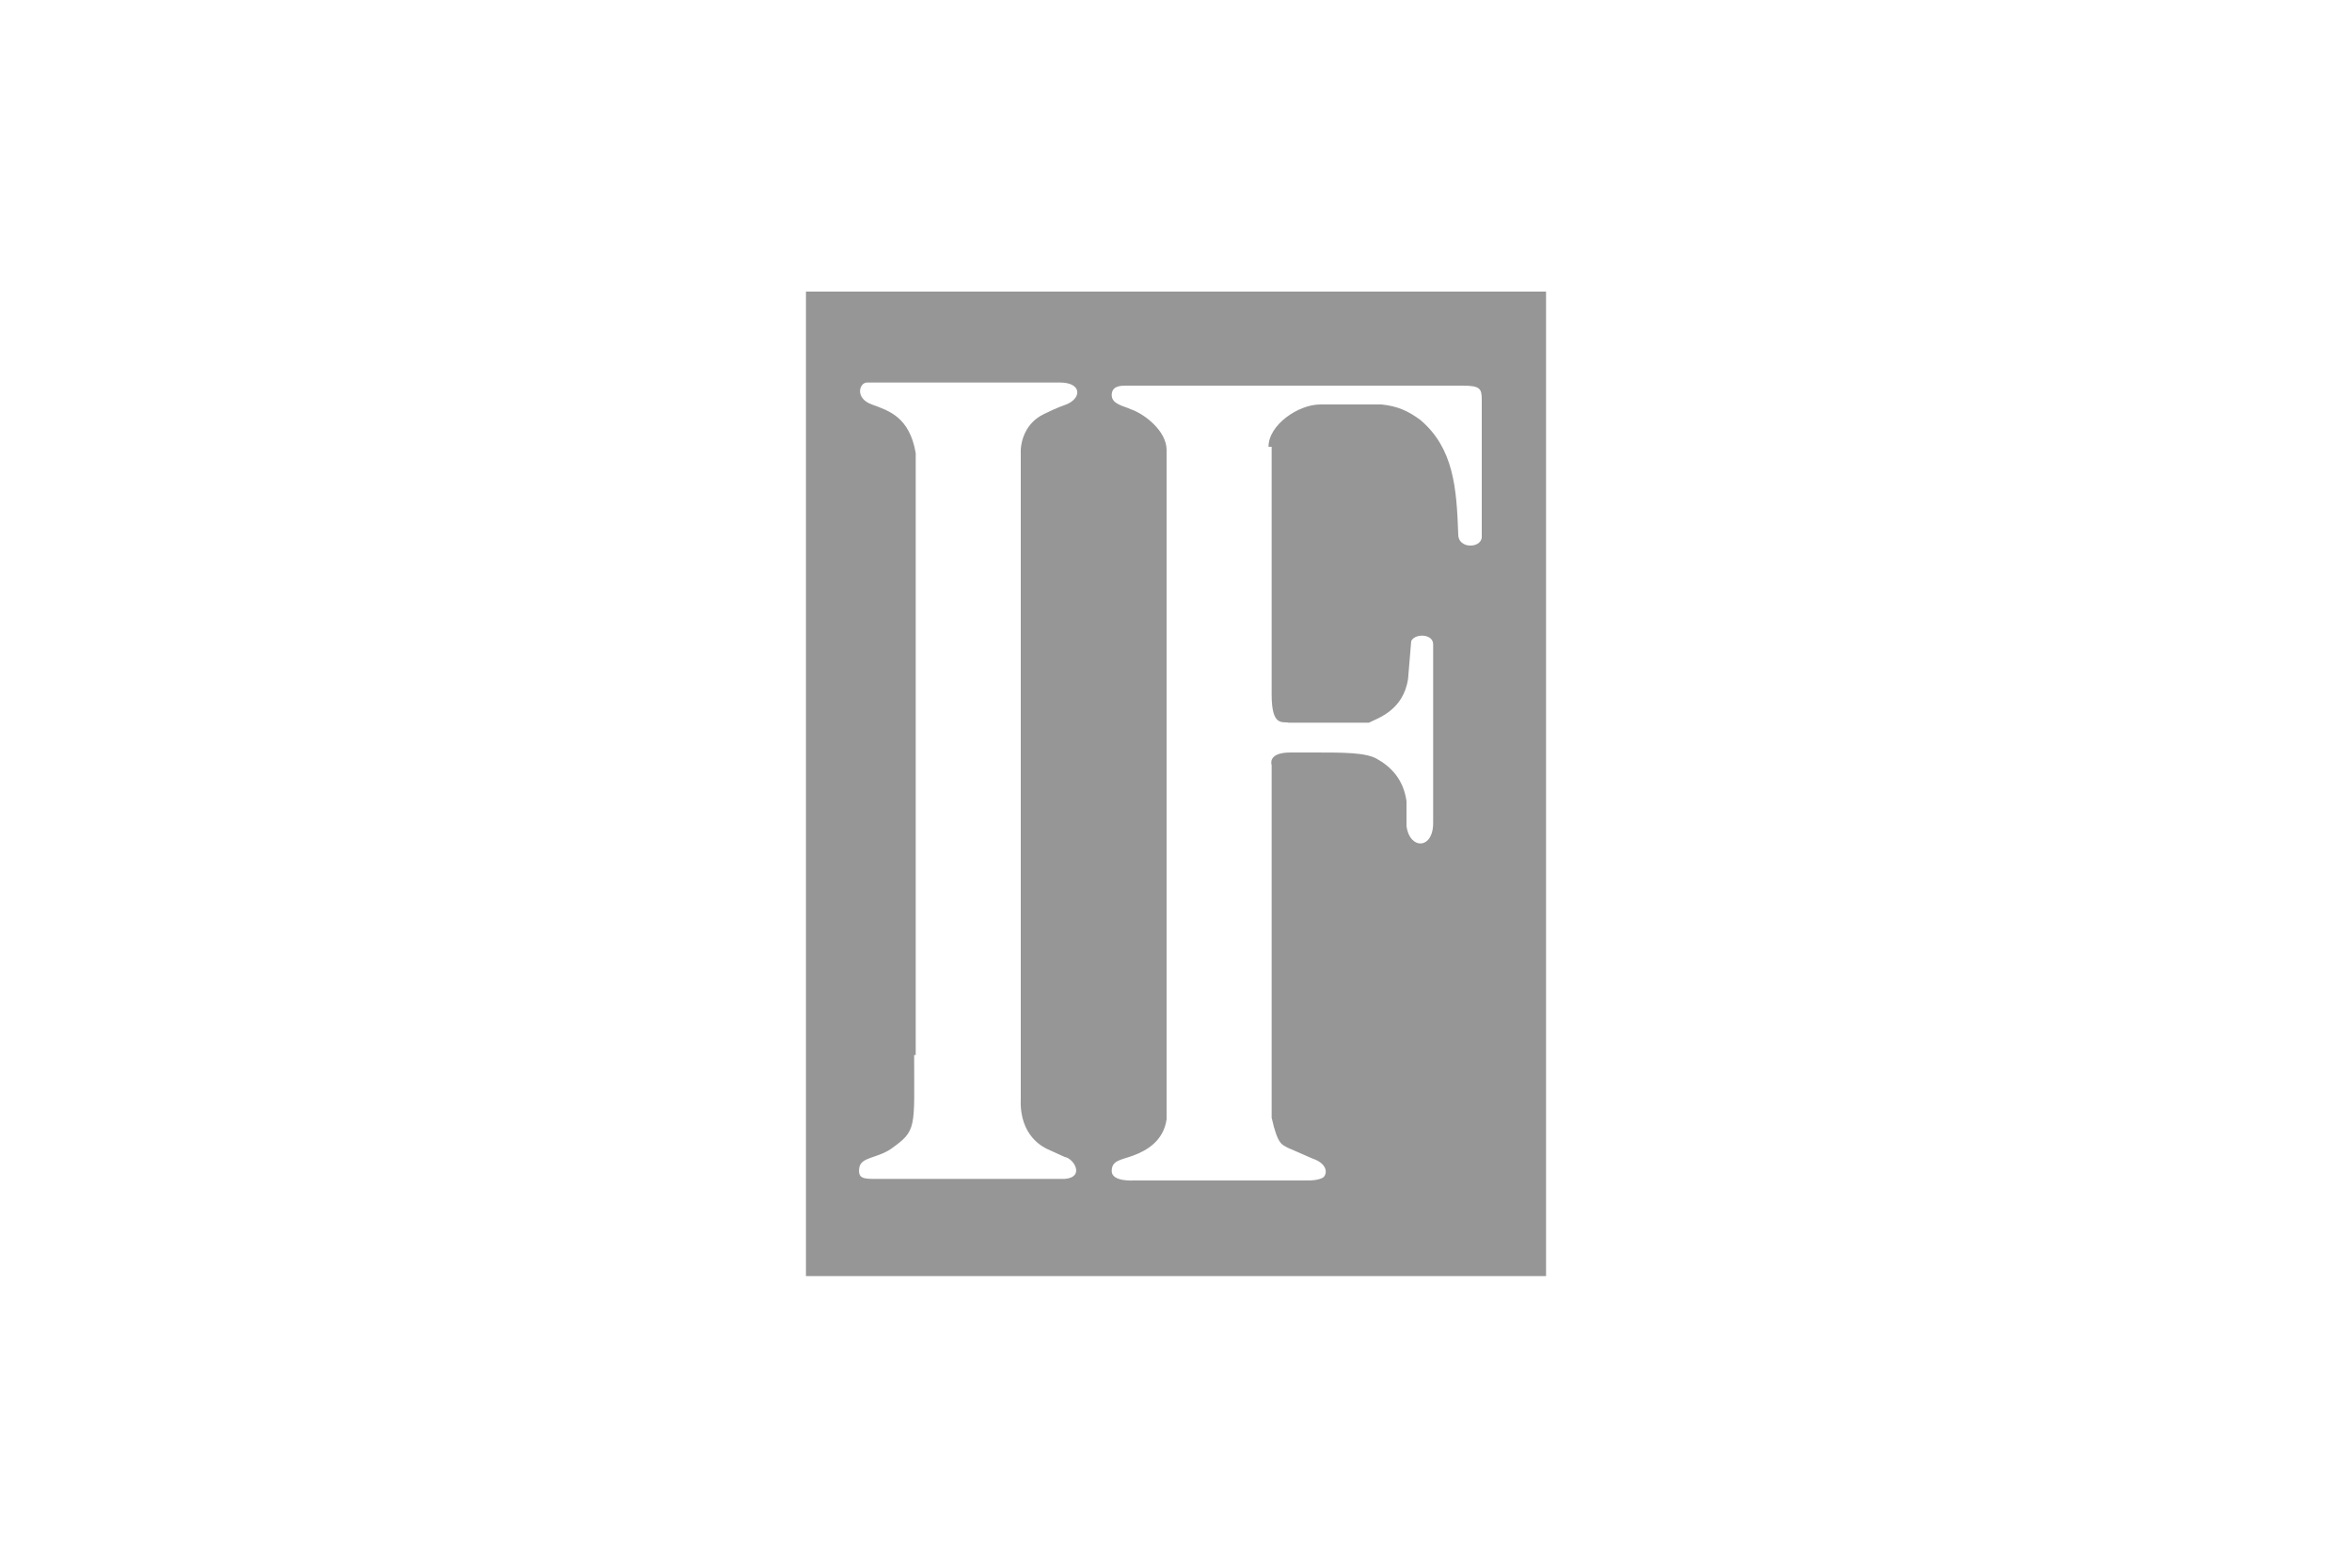 <?xml version="1.0" encoding="UTF-8"?>
<svg id="Livello_1" xmlns="http://www.w3.org/2000/svg" version="1.1" viewBox="0 0 150 100">
  <!-- Generator: Adobe Illustrator 29.3.1, SVG Export Plug-In . SVG Version: 2.1.0 Build 151)  -->
  <defs>
    <style>
      .st0 {
        fill: #969696;
      }
    </style>
  </defs>
  <path class="st0" d="M80.9,28.5c0-1.4,1.9-2.7,3.3-2.7h3.9c1,.1,1.7.4,2.5,1,2.1,1.8,2.3,4.3,2.4,7.3,0,.9,1.4.9,1.5.2,0-.4,0-8.7,0-8.8,0-.7-.1-.9-1.2-.9s-21.5,0-21.5,0c-.3,0-.9,0-.9.6,0,.6.8.7,1.2.9.9.3,2.3,1.4,2.3,2.6,0,0,0,42.7,0,42.7-.2,1.4-1.3,2-2.1,2.3-.8.3-1.4.3-1.4,1,0,.7,1.4.6,1.4.6h11.2s.6,0,.9-.2c.3-.3.2-.9-.7-1.2l-1.6-.7c-.3-.2-.6-.1-1-1.9,0,0,0-22.5,0-22.5,0,0-.3-.8,1.2-.8h1.5c1.9,0,3.3,0,4,.4.9.5,1.7,1.3,1.9,2.7v1.6c.2,1.5,1.7,1.5,1.7-.2s0-9.6,0-11.4c0-.7-1.2-.7-1.4-.2l-.2,2.4c-.3,2-1.9,2.5-2.5,2.8-.2,0-5.1,0-5.1,0-.4-.1-1.1.3-1.1-1.8v-15.8ZM58.3,67.3c0,4.7.2,4.8-1.5,6-.9.6-1.9.5-2,1.2-.1.7.3.7,1.1.7.3,0,12,0,12,0,1.3-.1.6-1.3,0-1.4l-1.1-.5c-.2-.1-1.8-.8-1.7-3.2,0-.3,0-41.4,0-41.4,0,0,0-1.6,1.5-2.3.8-.4,1.4-.6,1.4-.6,1-.4,1-1.4-.4-1.4,0,0-12.3,0-12.3,0-.5,0-.8,1,.3,1.4s2.4.8,2.8,3.1c0,.1,0,3.9,0,7v31.4ZM51.4,18.6h47.2v62.8h-47.2V18.6Z"/>
</svg>